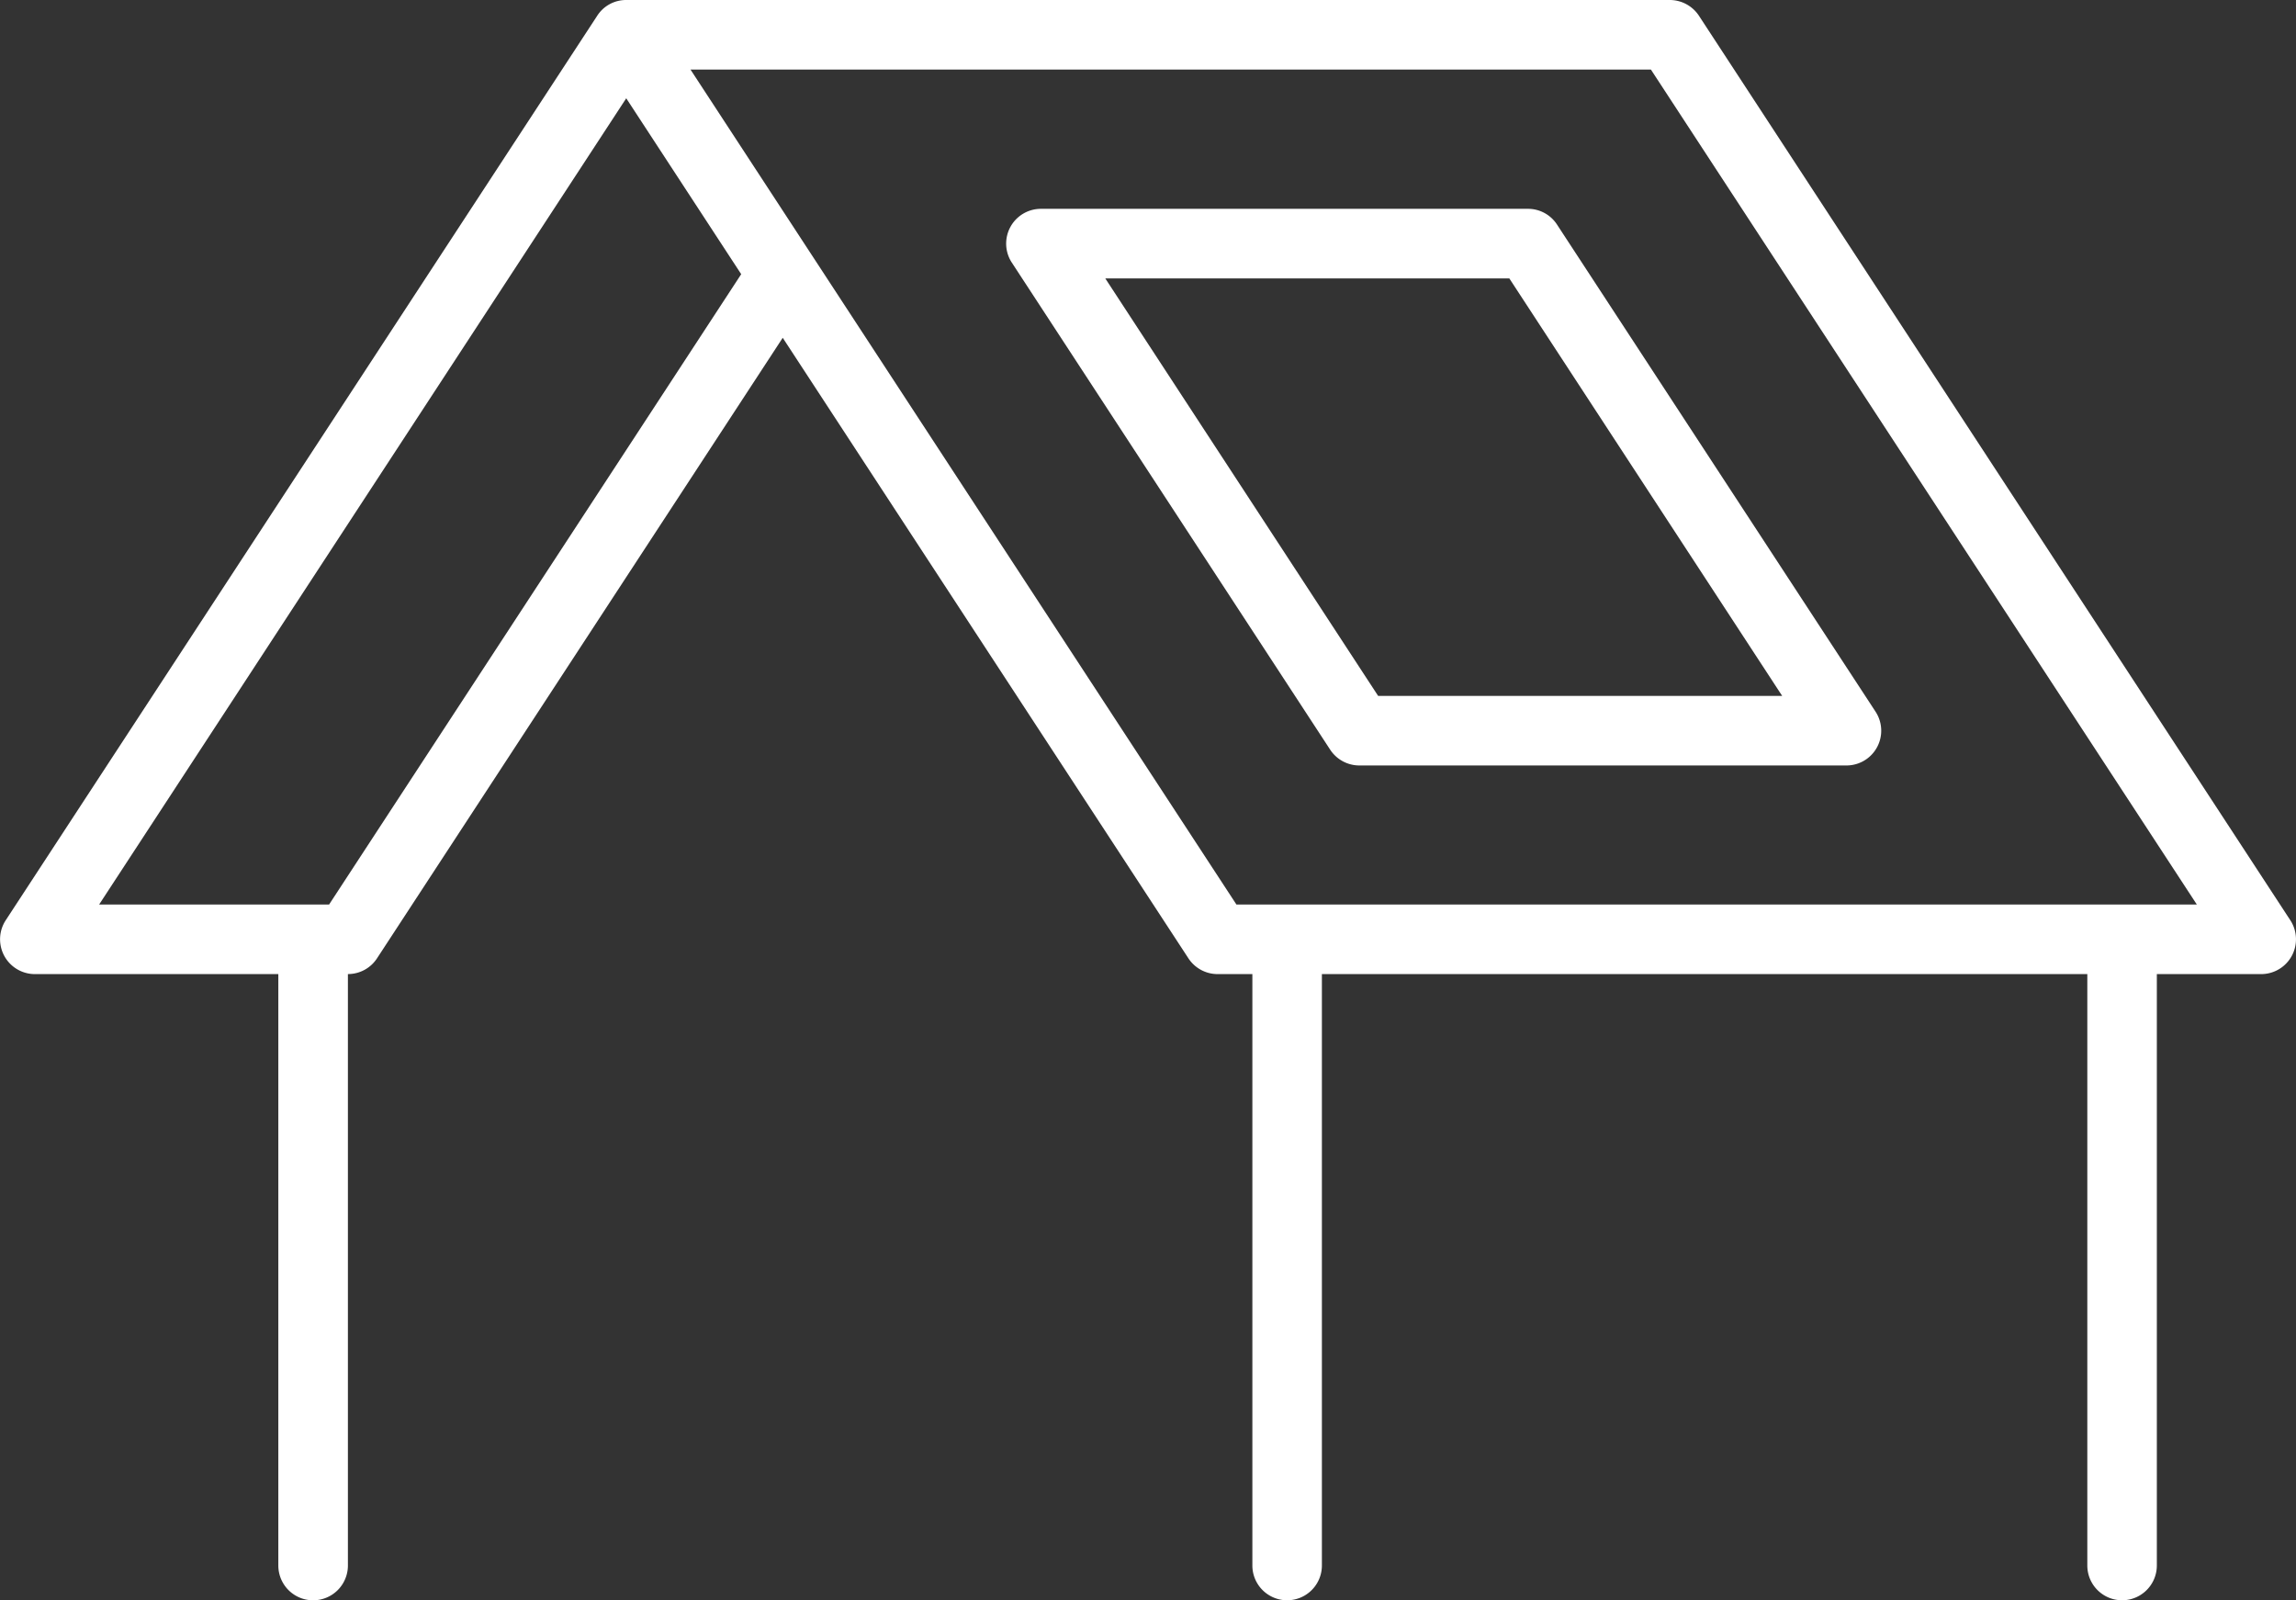 <?xml version="1.0" encoding="UTF-8"?>
<svg xmlns="http://www.w3.org/2000/svg" width="71.538" height="49.857" viewBox="0 0 71.538 49.857">
  <rect x="0" y="0" width="71.538" height="49.857" fill="#333333" stroke="none"/>
  <path id="np_roof_2129659_000000" d="M10.838,45.5V63.925a1.084,1.084,0,1,1-2.168,0V45.5H1.084a1.085,1.085,0,0,1-.908-1.677L18.6,15.652a1.069,1.069,0,0,1,.914-.5H52.024a1.089,1.089,0,0,1,.908.489L71.359,43.822A1.085,1.085,0,0,1,70.45,45.5H67.2V63.925a1.083,1.083,0,1,1-2.166,0V45.5H41.185V63.925a1.083,1.083,0,1,1-2.166,0V45.5H37.936a1.089,1.089,0,0,1-.908-.489L24.386,25.676,11.744,45.01a1.08,1.08,0,0,1-.905.489ZM21.513,17.32,38.522,43.332H68.446L51.437,17.32Zm1.579,6.374-3.582-5.48L3.087,43.332h7.165ZM57.526,39H42.353a1.089,1.089,0,0,1-.908-.489l-9.92-15.176a1.083,1.083,0,0,1,.908-1.677H47.607a1.076,1.076,0,0,1,.905.492l9.923,15.173A1.083,1.083,0,0,1,57.527,39Zm-2-2.168-8.5-13.005H34.437l8.5,13.005Z" transform="translate(0.002 -15.152)" fill="#fff"></path>
</svg>
